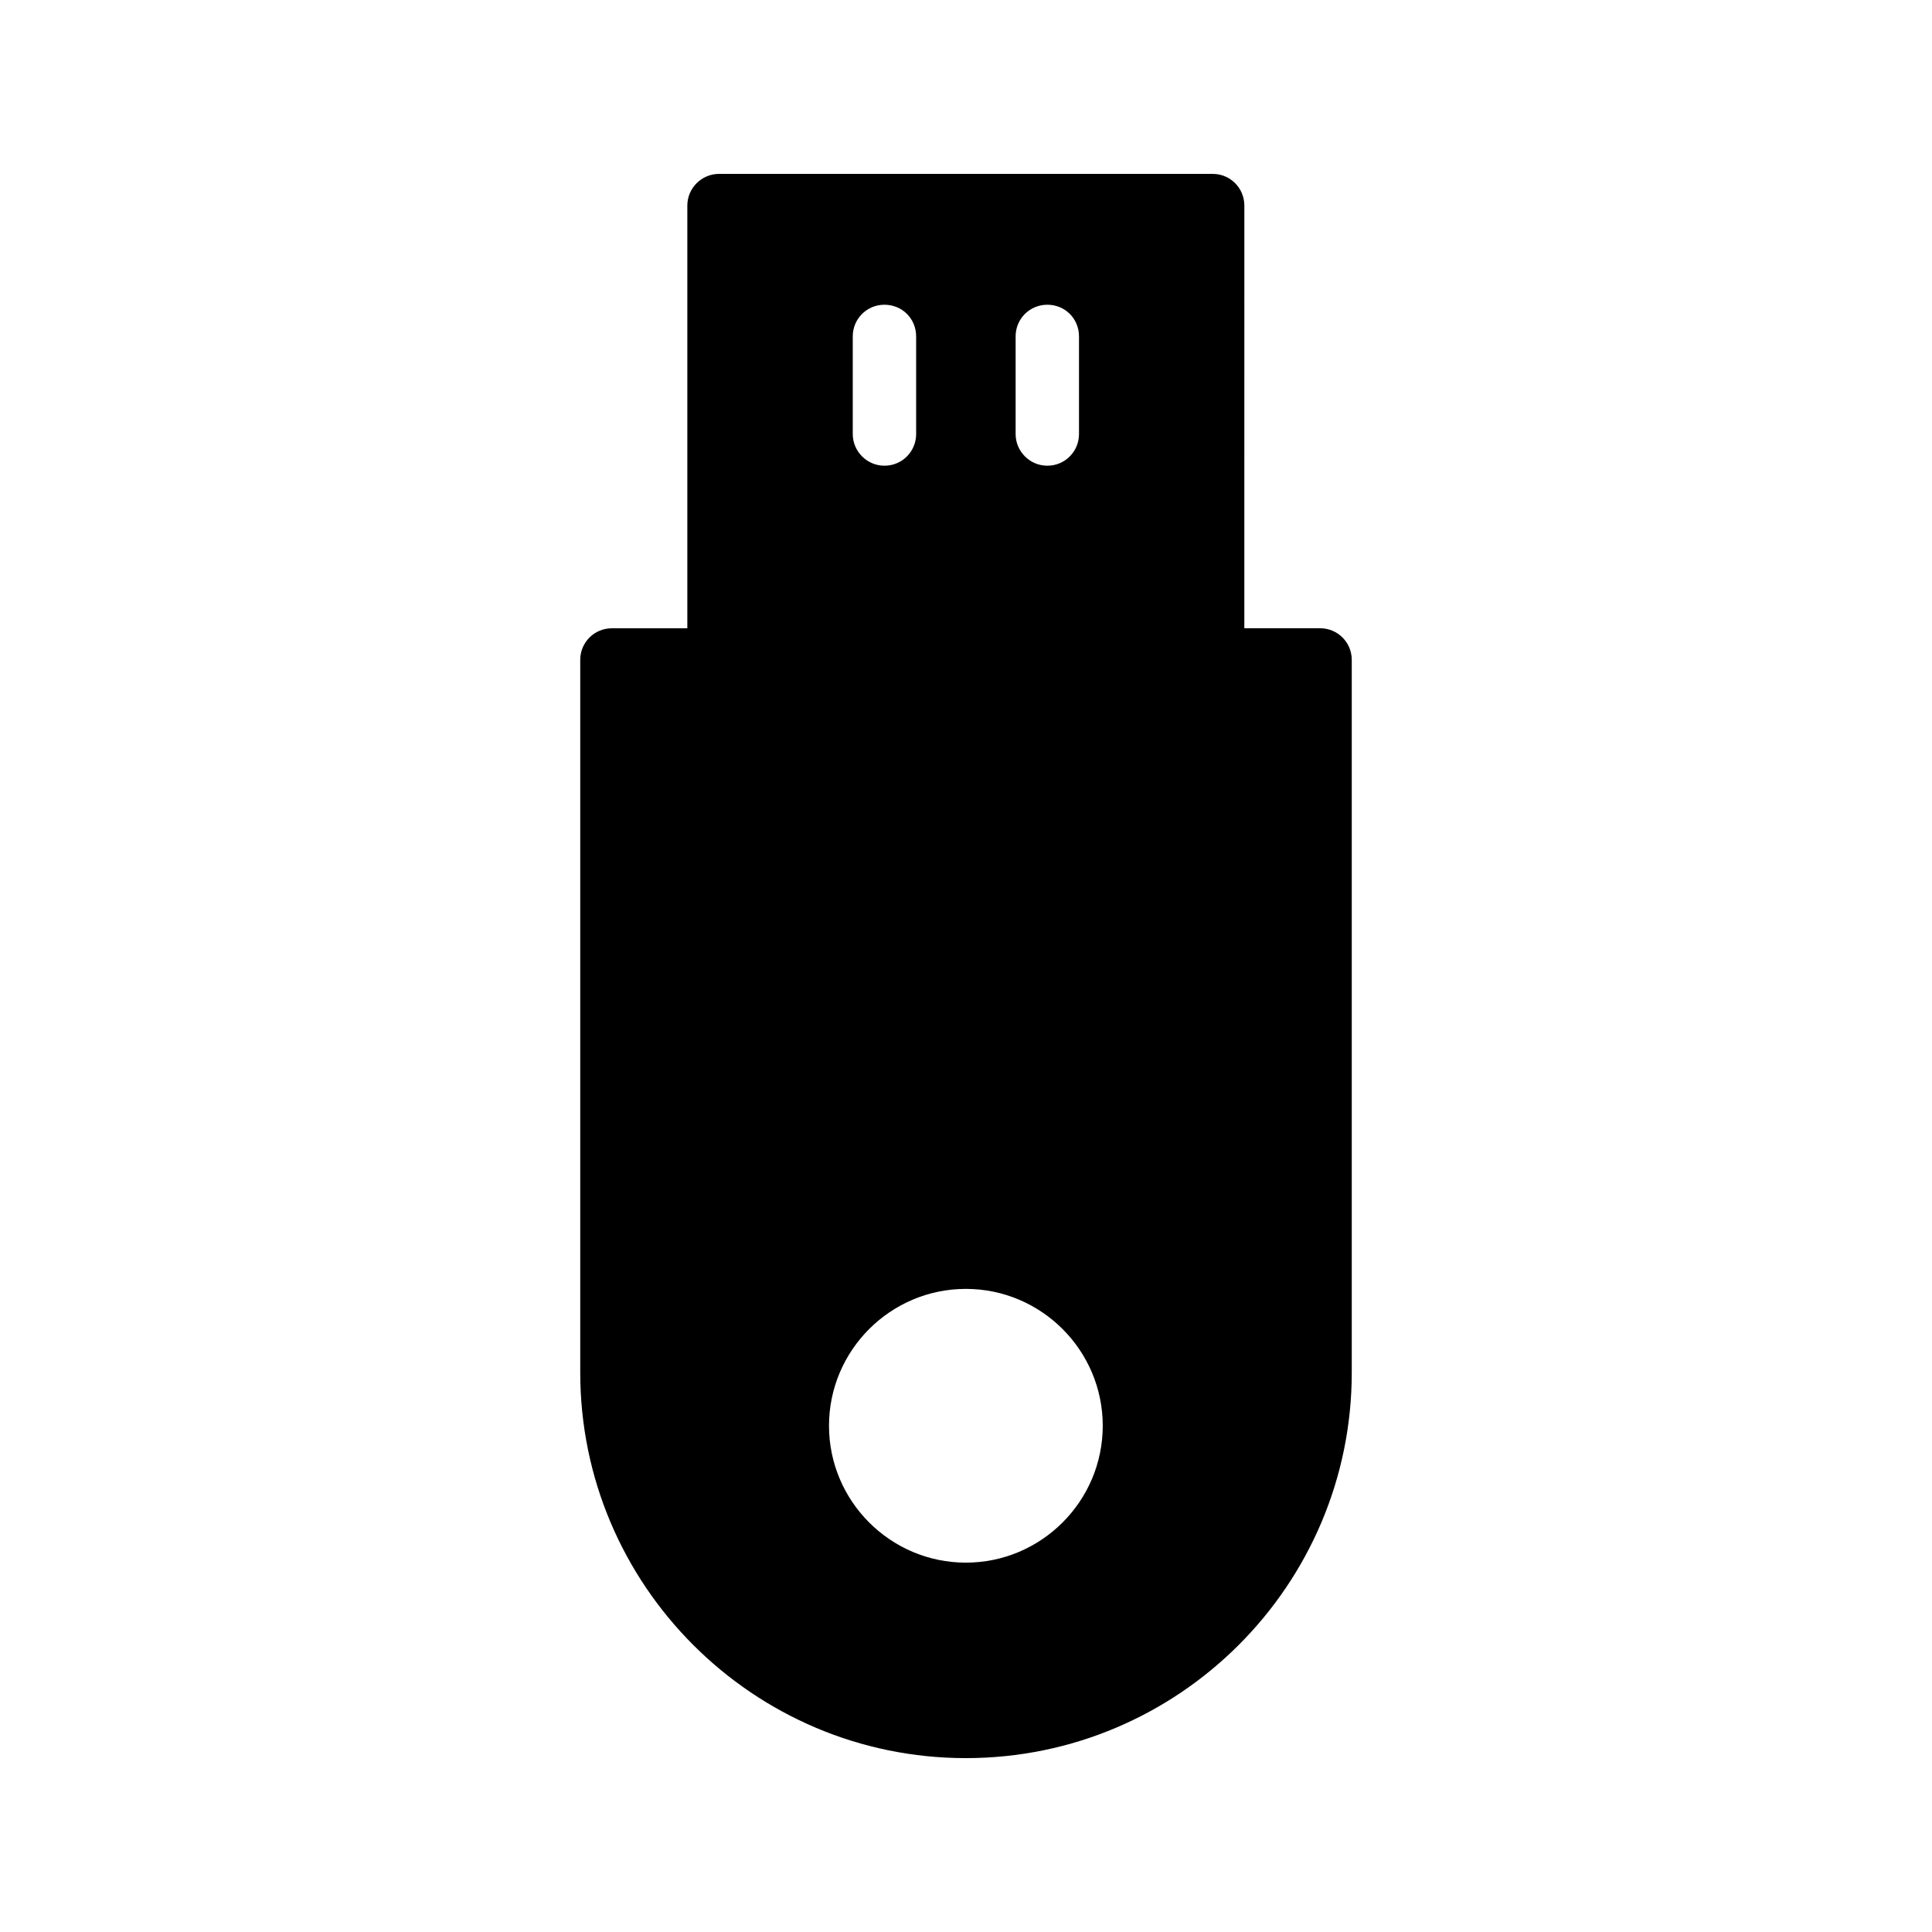 <?xml version="1.0" encoding="UTF-8"?>
<!-- Uploaded to: SVG Repo, www.svgrepo.com, Generator: SVG Repo Mixer Tools -->
<svg fill="#000000" width="800px" height="800px" version="1.1" viewBox="144 144 512 512" xmlns="http://www.w3.org/2000/svg">
 <path d="m297.77 318.89v188.84c0 56.344 45.848 102.19 102.19 102.19 56.426 0 102.27-45.848 102.27-102.19v-188.84c0-4.703-3.777-8.398-8.398-8.398h-20.07l0.004-112.01c0-4.617-3.695-8.398-8.398-8.398h-130.82c-4.617 0-8.398 3.777-8.398 8.398v112.02h-19.984c-4.617-0.004-8.398 3.691-8.398 8.395zm115.38-85.734c0-4.703 3.777-8.398 8.398-8.398 4.703 0 8.398 3.695 8.398 8.398v25.863c0 4.617-3.695 8.398-8.398 8.398-4.617 0-8.398-3.777-8.398-8.398zm-43.16 0c0-4.703 3.777-8.398 8.398-8.398 4.703 0 8.398 3.695 8.398 8.398v25.863c0 4.617-3.695 8.398-8.398 8.398-4.617 0-8.398-3.777-8.398-8.398zm29.977 324.96c-19.984 0-36.273-16.289-36.273-36.273 0-19.984 16.289-36.273 36.273-36.273s36.273 16.289 36.273 36.273c0 19.984-16.289 36.273-36.273 36.273z"/>
</svg>